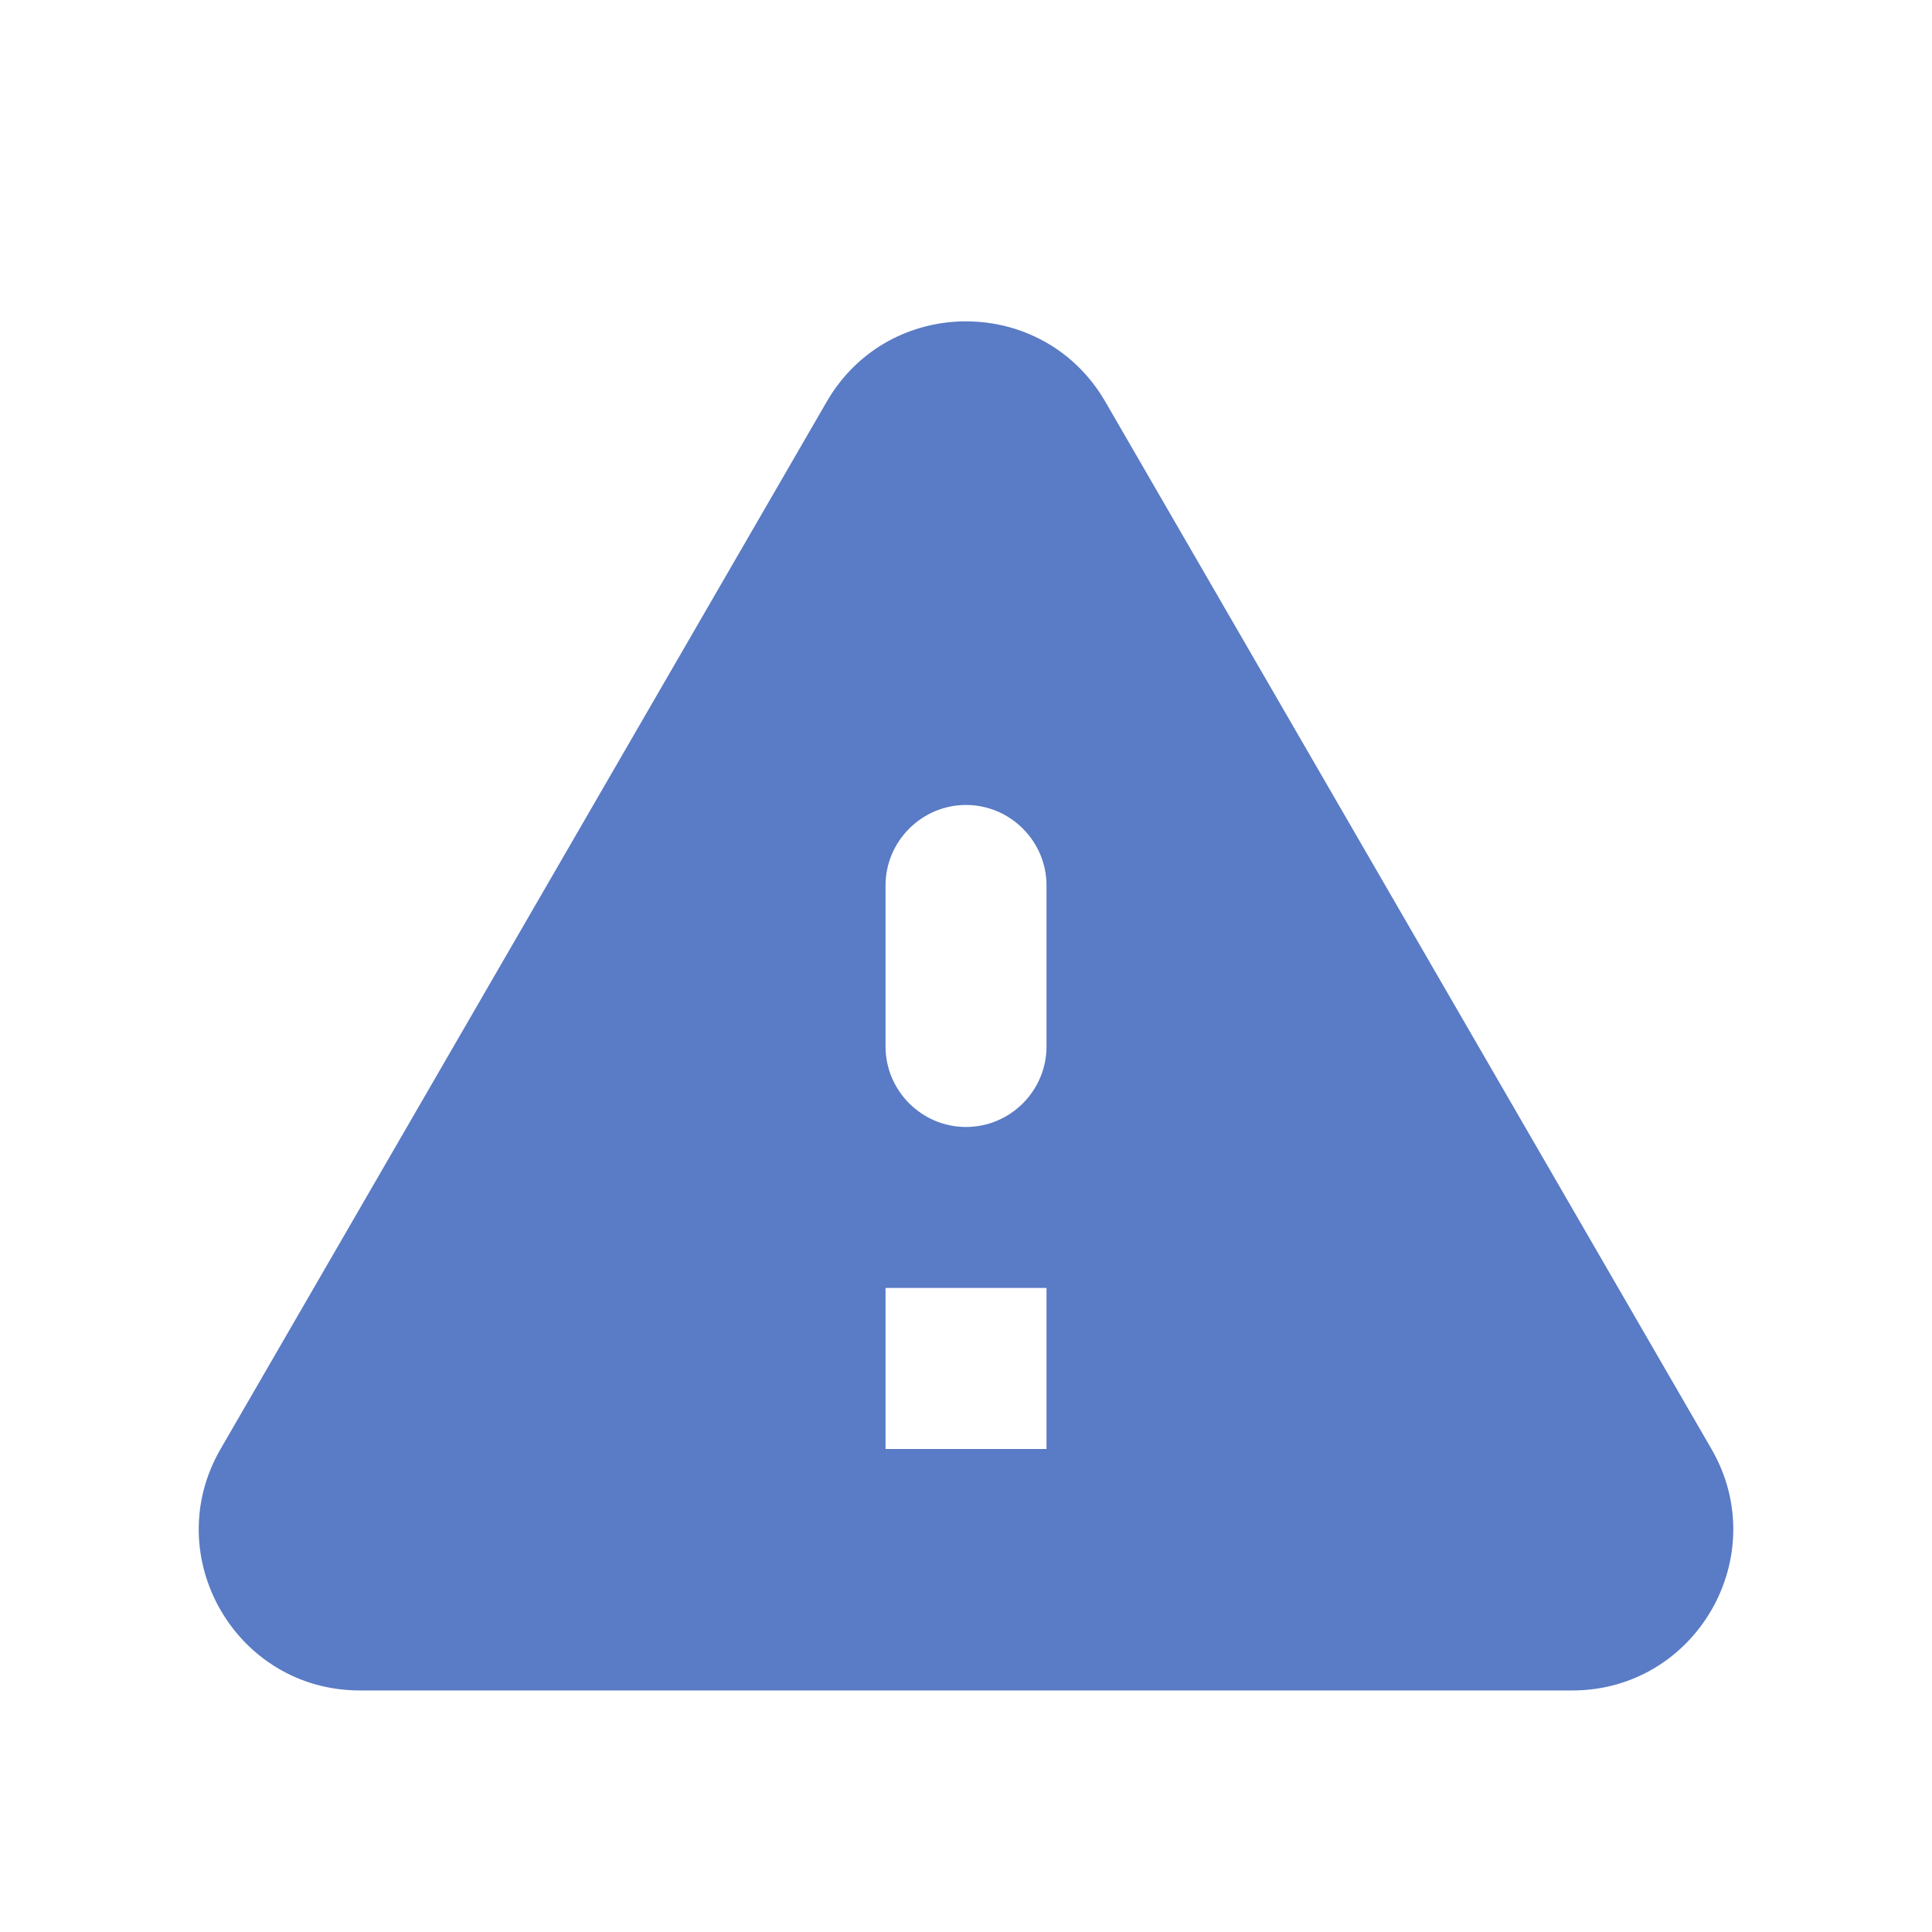 <?xml version="1.0" encoding="UTF-8"?> <svg xmlns="http://www.w3.org/2000/svg" width="40" height="40" viewBox="0 0 40 40" fill="none"><path d="M7.45 34.999H32.55C35.117 34.999 36.717 32.216 35.434 30L22.884 8.316C21.6 6.099 18.4 6.099 17.117 8.316L4.567 30C3.283 32.216 4.883 34.999 7.45 34.999ZM20 23.333C19.084 23.333 18.334 22.583 18.334 21.666V18.333C18.334 17.416 19.084 16.666 20 16.666C20.917 16.666 21.667 17.416 21.667 18.333V21.666C21.667 22.583 20.917 23.333 20 23.333ZM21.667 30H18.334V26.666H21.667V30Z" fill="#5A7BC5"></path></svg> 